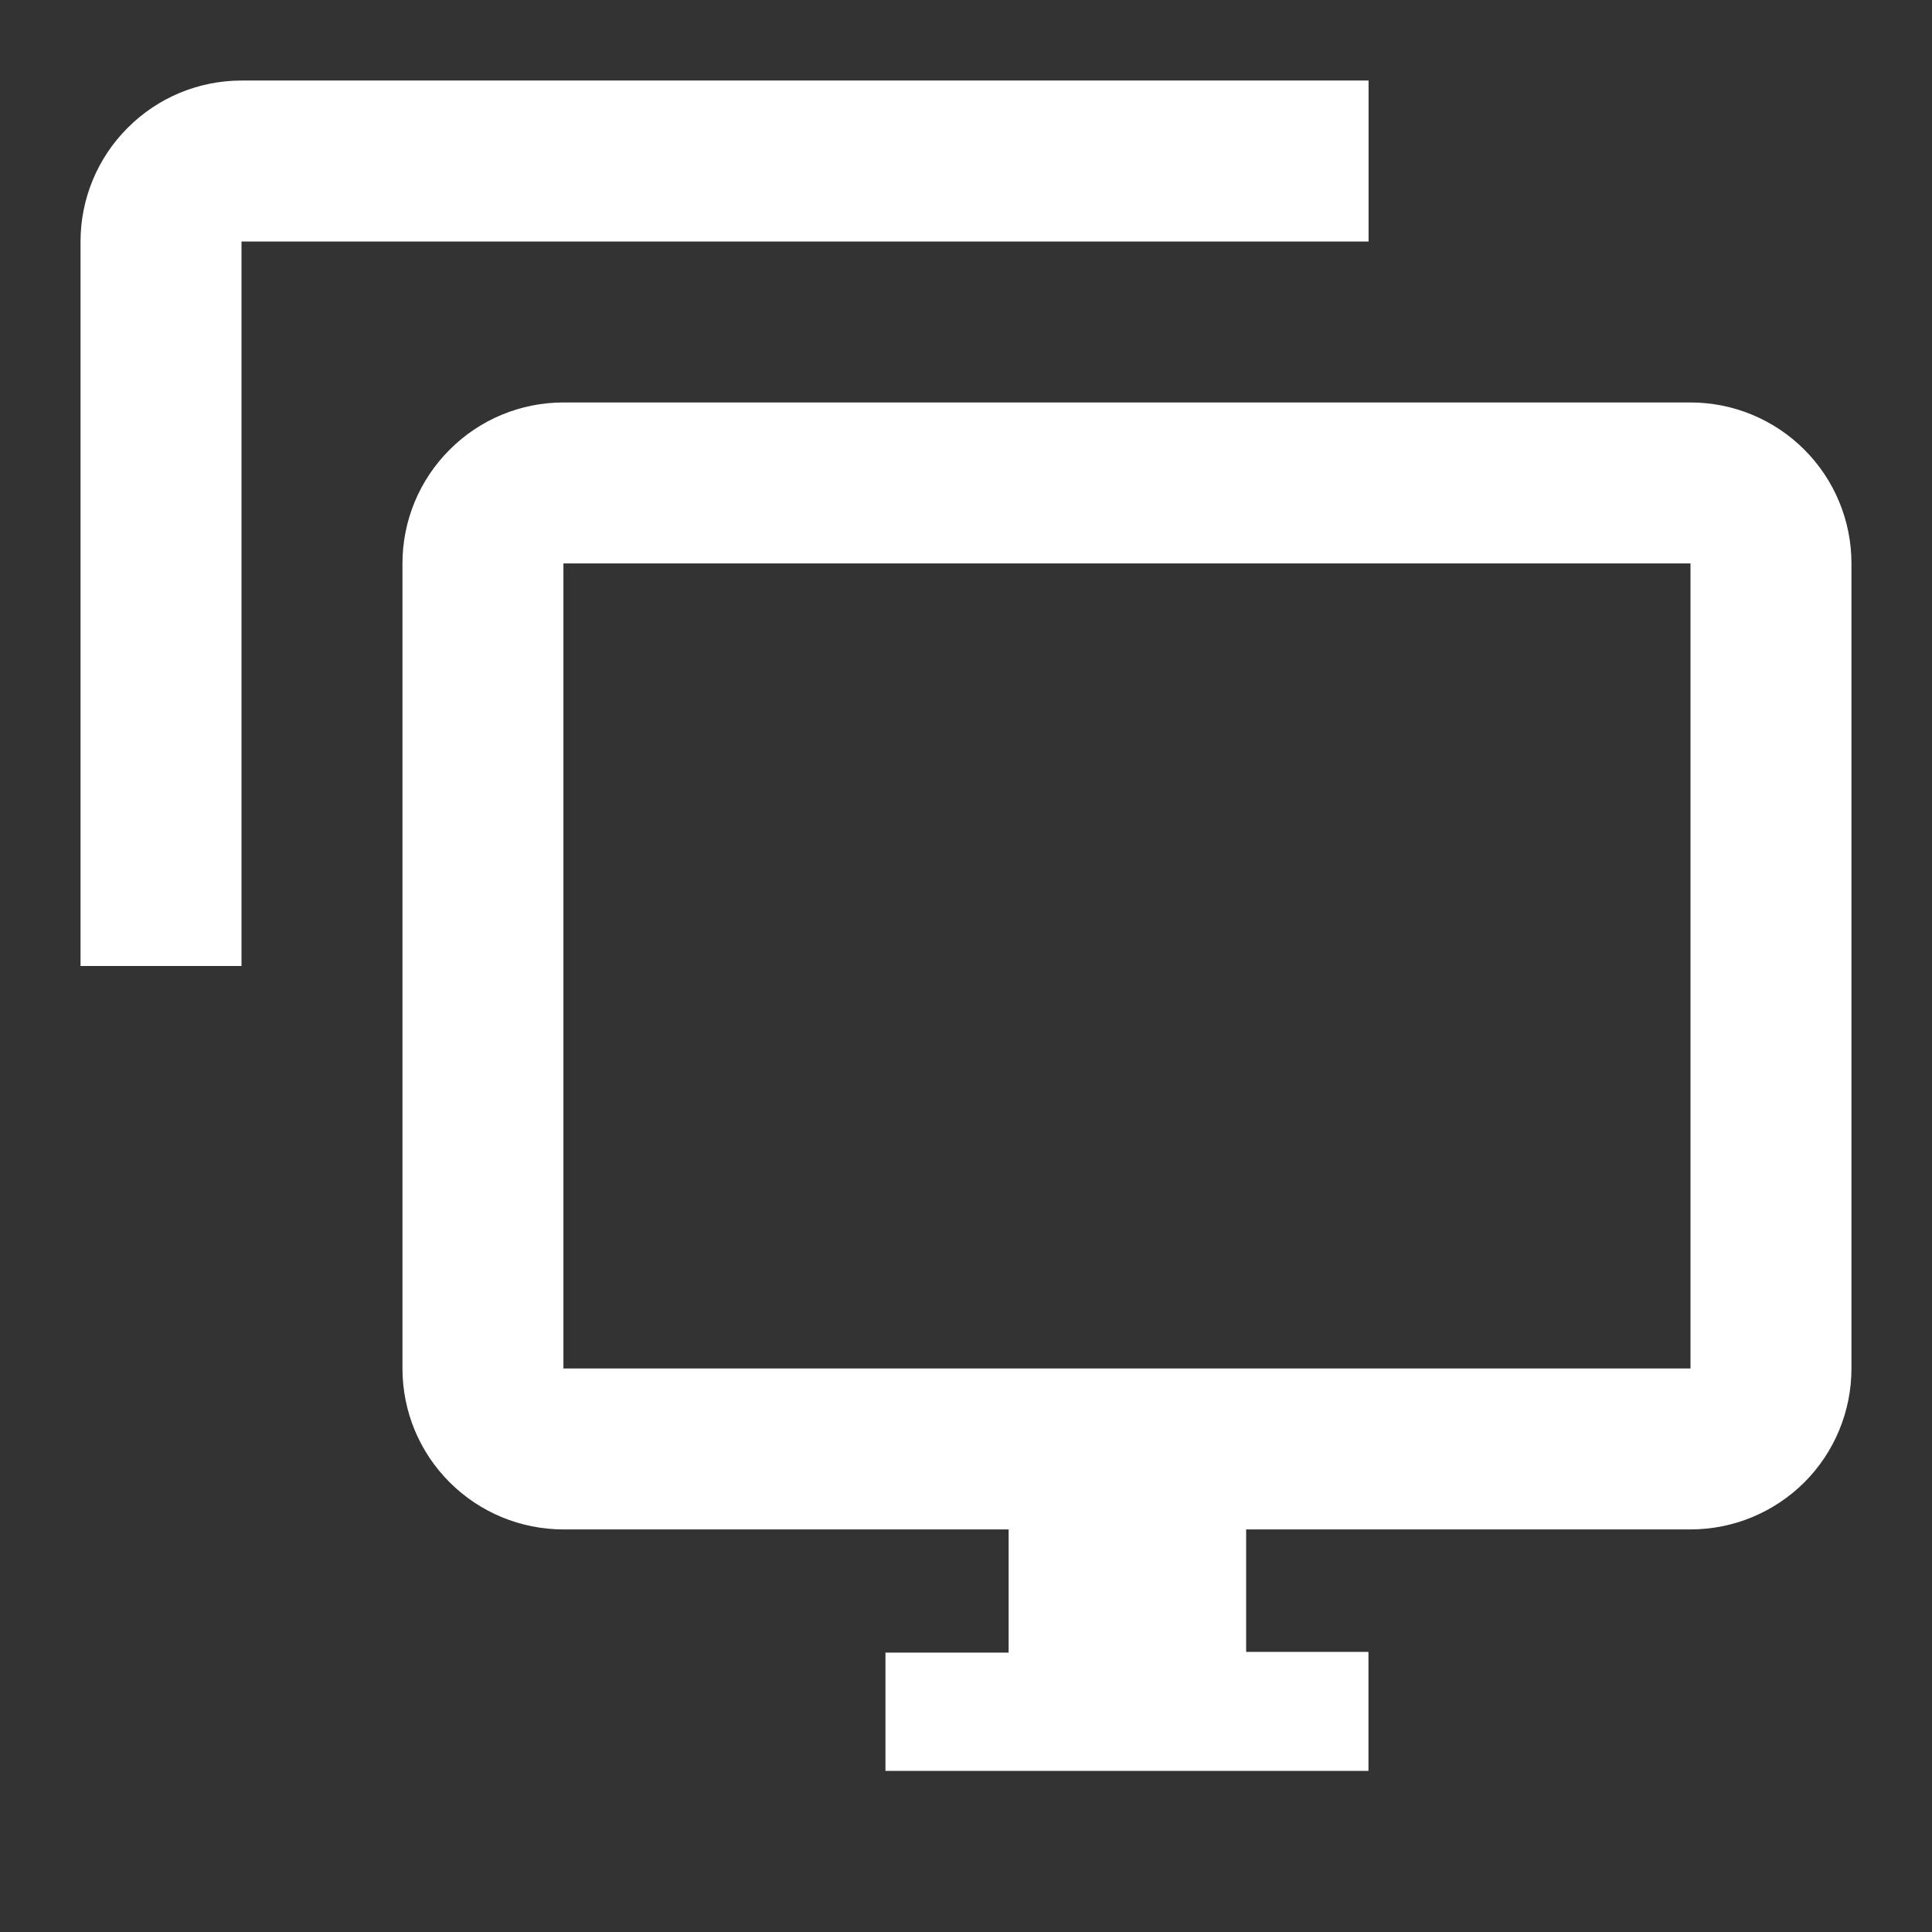 <svg width="16" height="16" viewBox="0 0 16 16" fill="none" xmlns="http://www.w3.org/2000/svg">
<rect x="0" y="0" width="16" height="16" fill="#333333" stroke="none"/>
<path d="M11.334 0.667H2C1.647 0.667 1.308 0.807 1.058 1.058C0.807 1.308 0.667 1.647 0.667 2V8H2V2H11.334V0.667Z" fill="white"/>
<path d="M14 3.333H4.666C4.313 3.333 3.974 3.473 3.724 3.724C3.473 3.974 3.333 4.313 3.333 4.666V11.333C3.333 11.687 3.473 12.026 3.724 12.276C3.974 12.526 4.313 12.666 4.666 12.666H8.353V13.686H7.333V14.666H11.333V13.68H10.32V12.666H14C14.353 12.666 14.692 12.526 14.943 12.276C15.193 12.026 15.333 11.687 15.333 11.333V4.666C15.333 4.313 15.193 3.974 14.943 3.724C14.692 3.473 14.353 3.333 14 3.333ZM14 11.333H4.666V4.666H14V11.333Z" fill="white"/>
</svg>
